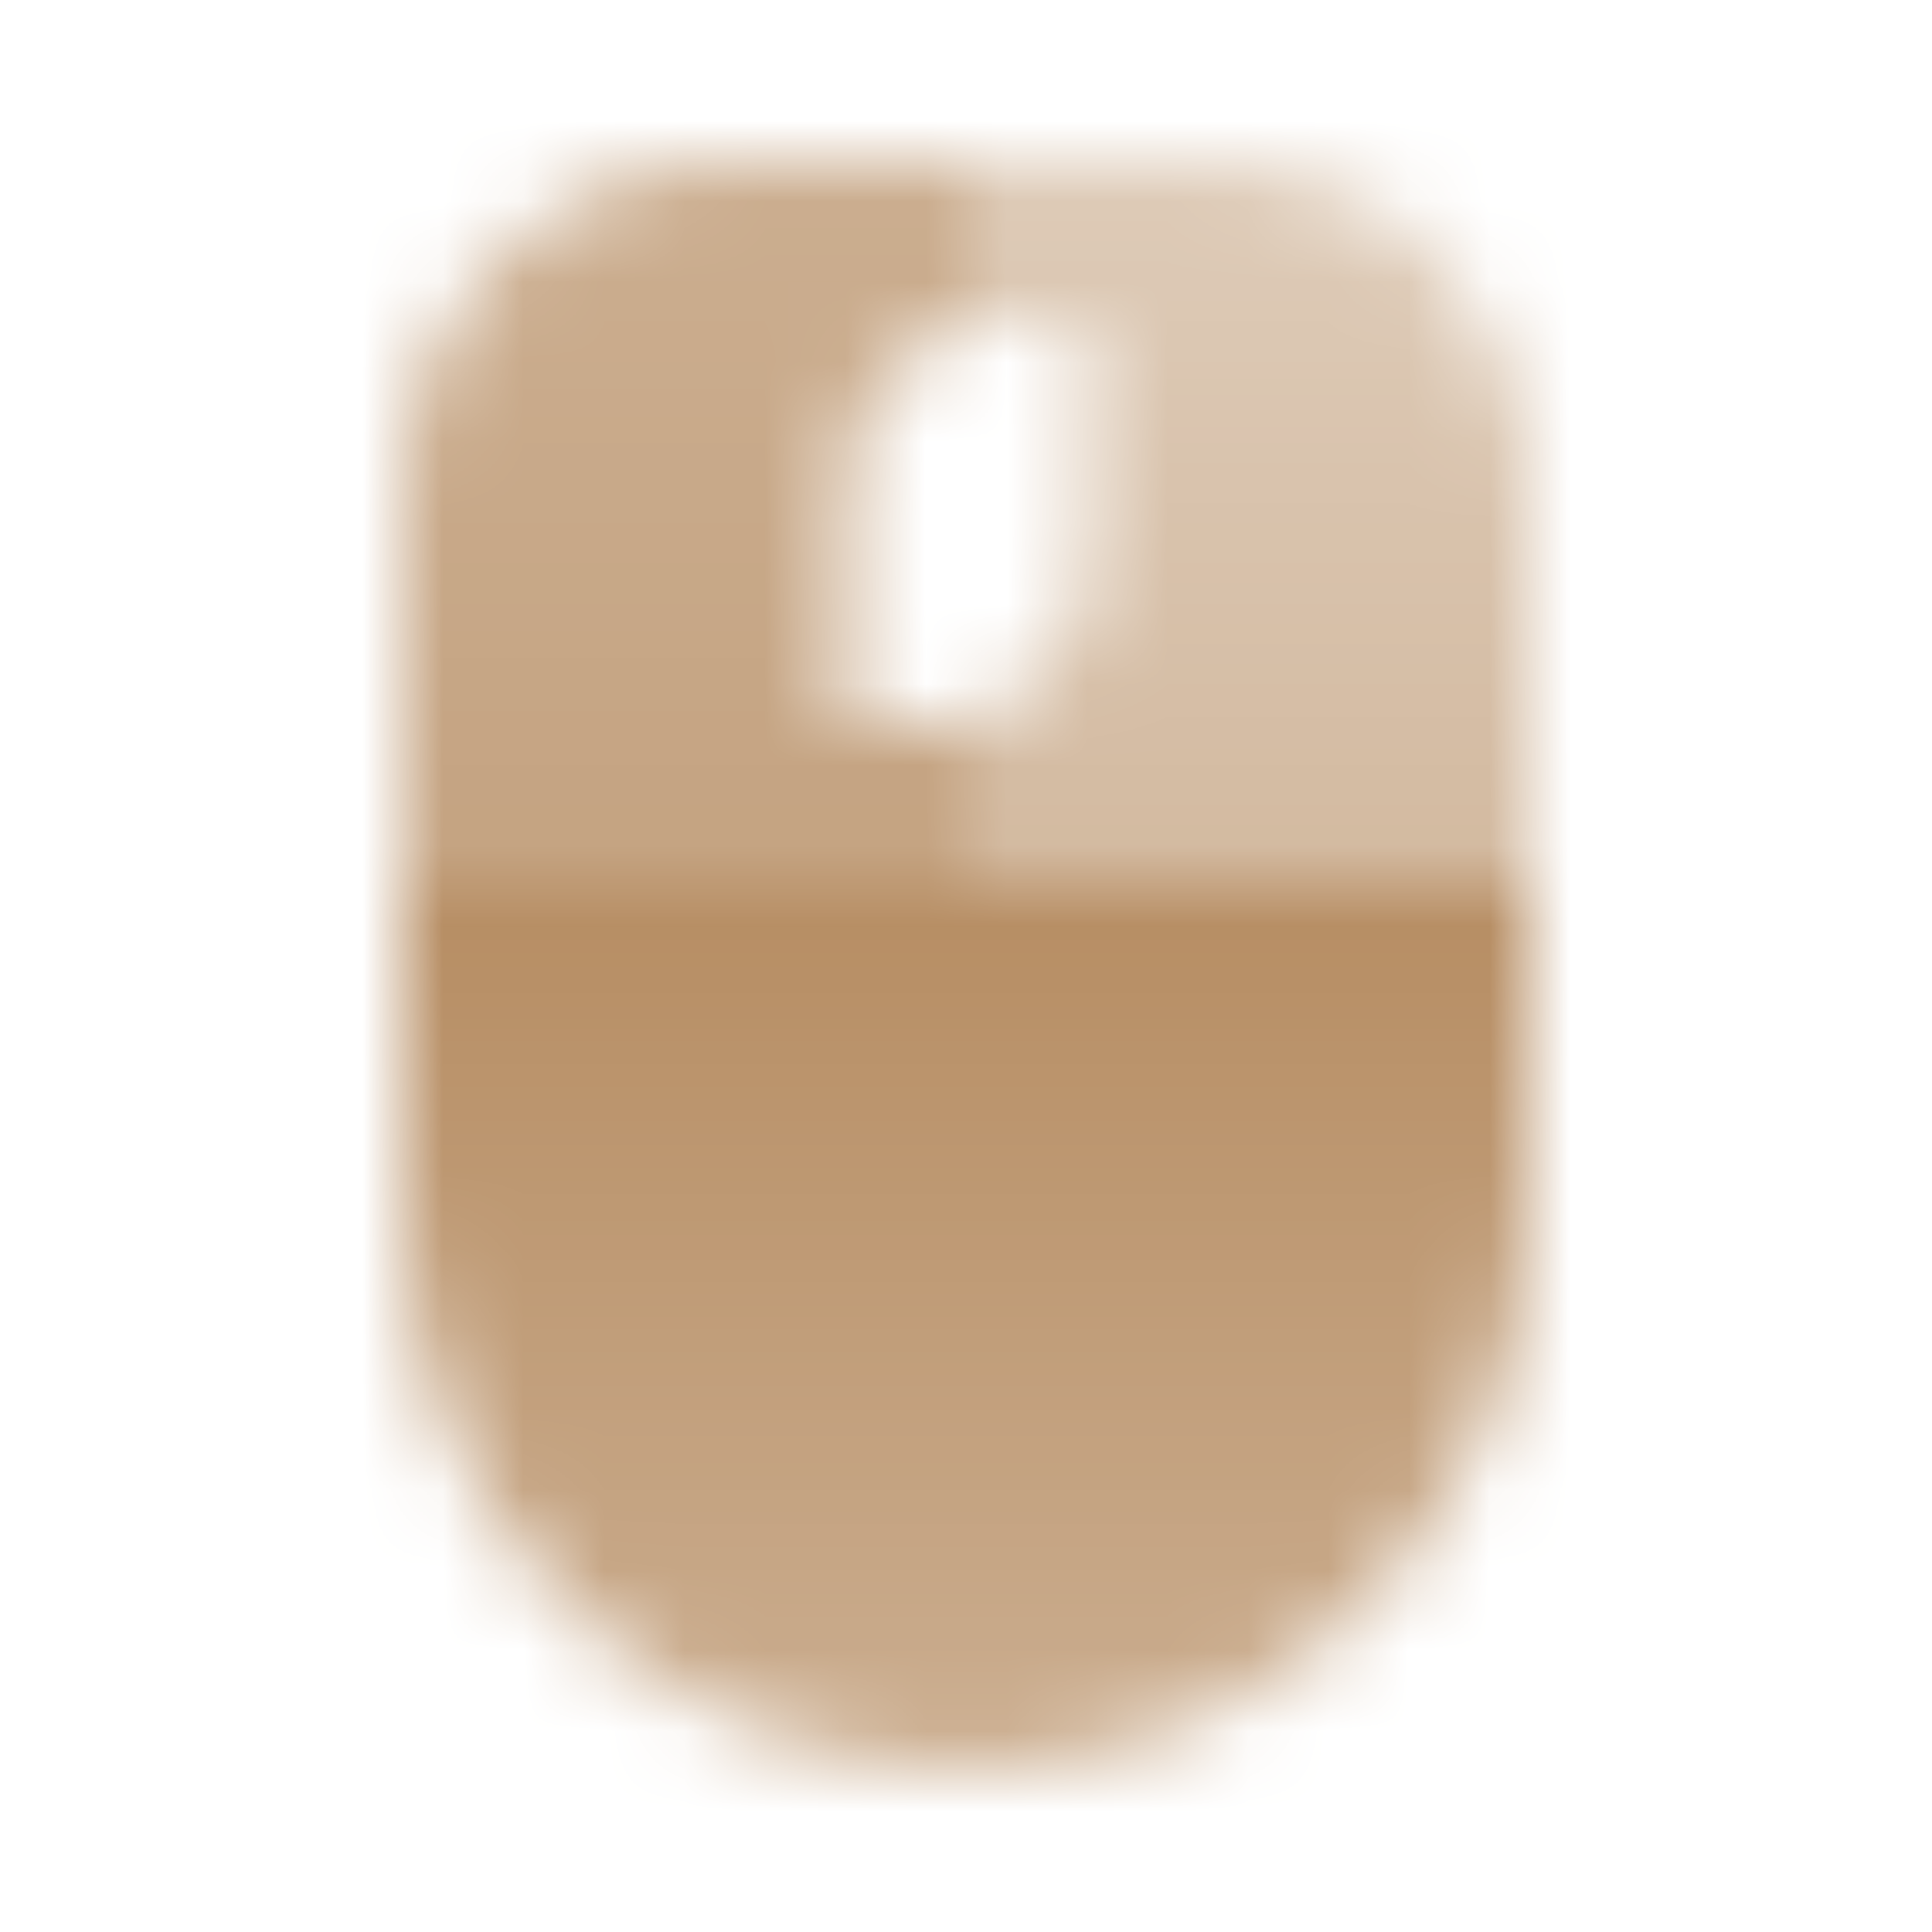 <svg width="24" height="24" viewBox="0 0 24 24" fill="none" xmlns="http://www.w3.org/2000/svg">
<mask id="mask0_2002_1914" style="mask-type:alpha" maskUnits="userSpaceOnUse" x="0" y="0" width="24" height="24">
<path d="M5 11H19V15C19 18.866 15.866 22 12 22C8.134 22 5 18.866 5 15V11Z" fill="url(#paint0_linear_2002_1914)"/>
<path d="M12 11H19V6C19 3.791 17.209 2 15 2H12V4.063C12.16 4.022 12.327 4 12.5 4H13.5V7C13.5 7.932 12.863 8.715 12 8.937V11Z" fill="url(#paint1_linear_2002_1914)"/>
<path d="M12 4.063V2H9C6.791 2 5 3.791 5 6V11H12V8.937C11.84 8.978 11.673 9 11.5 9H10.5V6C10.5 5.068 11.137 4.285 12 4.063Z" fill="url(#paint2_linear_2002_1914)"/>
</mask>
<g mask="url(#mask0_2002_1914)">
<rect width="24" height="24" fill="#B58B60"/>
</g>
<defs>
<linearGradient id="paint0_linear_2002_1914" x1="12" y1="10.5" x2="12" y2="22" gradientUnits="userSpaceOnUse">
<stop/>
<stop offset="1" stop-opacity="0.7"/>
</linearGradient>
<linearGradient id="paint1_linear_2002_1914" x1="15.5" y1="2" x2="15.5" y2="11" gradientUnits="userSpaceOnUse">
<stop stop-opacity="0.45"/>
<stop offset="1" stop-opacity="0.6"/>
</linearGradient>
<linearGradient id="paint2_linear_2002_1914" x1="10" y1="11.5" x2="10" y2="2" gradientUnits="userSpaceOnUse">
<stop stop-opacity="0.8"/>
<stop offset="1" stop-opacity="0.7"/>
</linearGradient>
</defs>
</svg>
